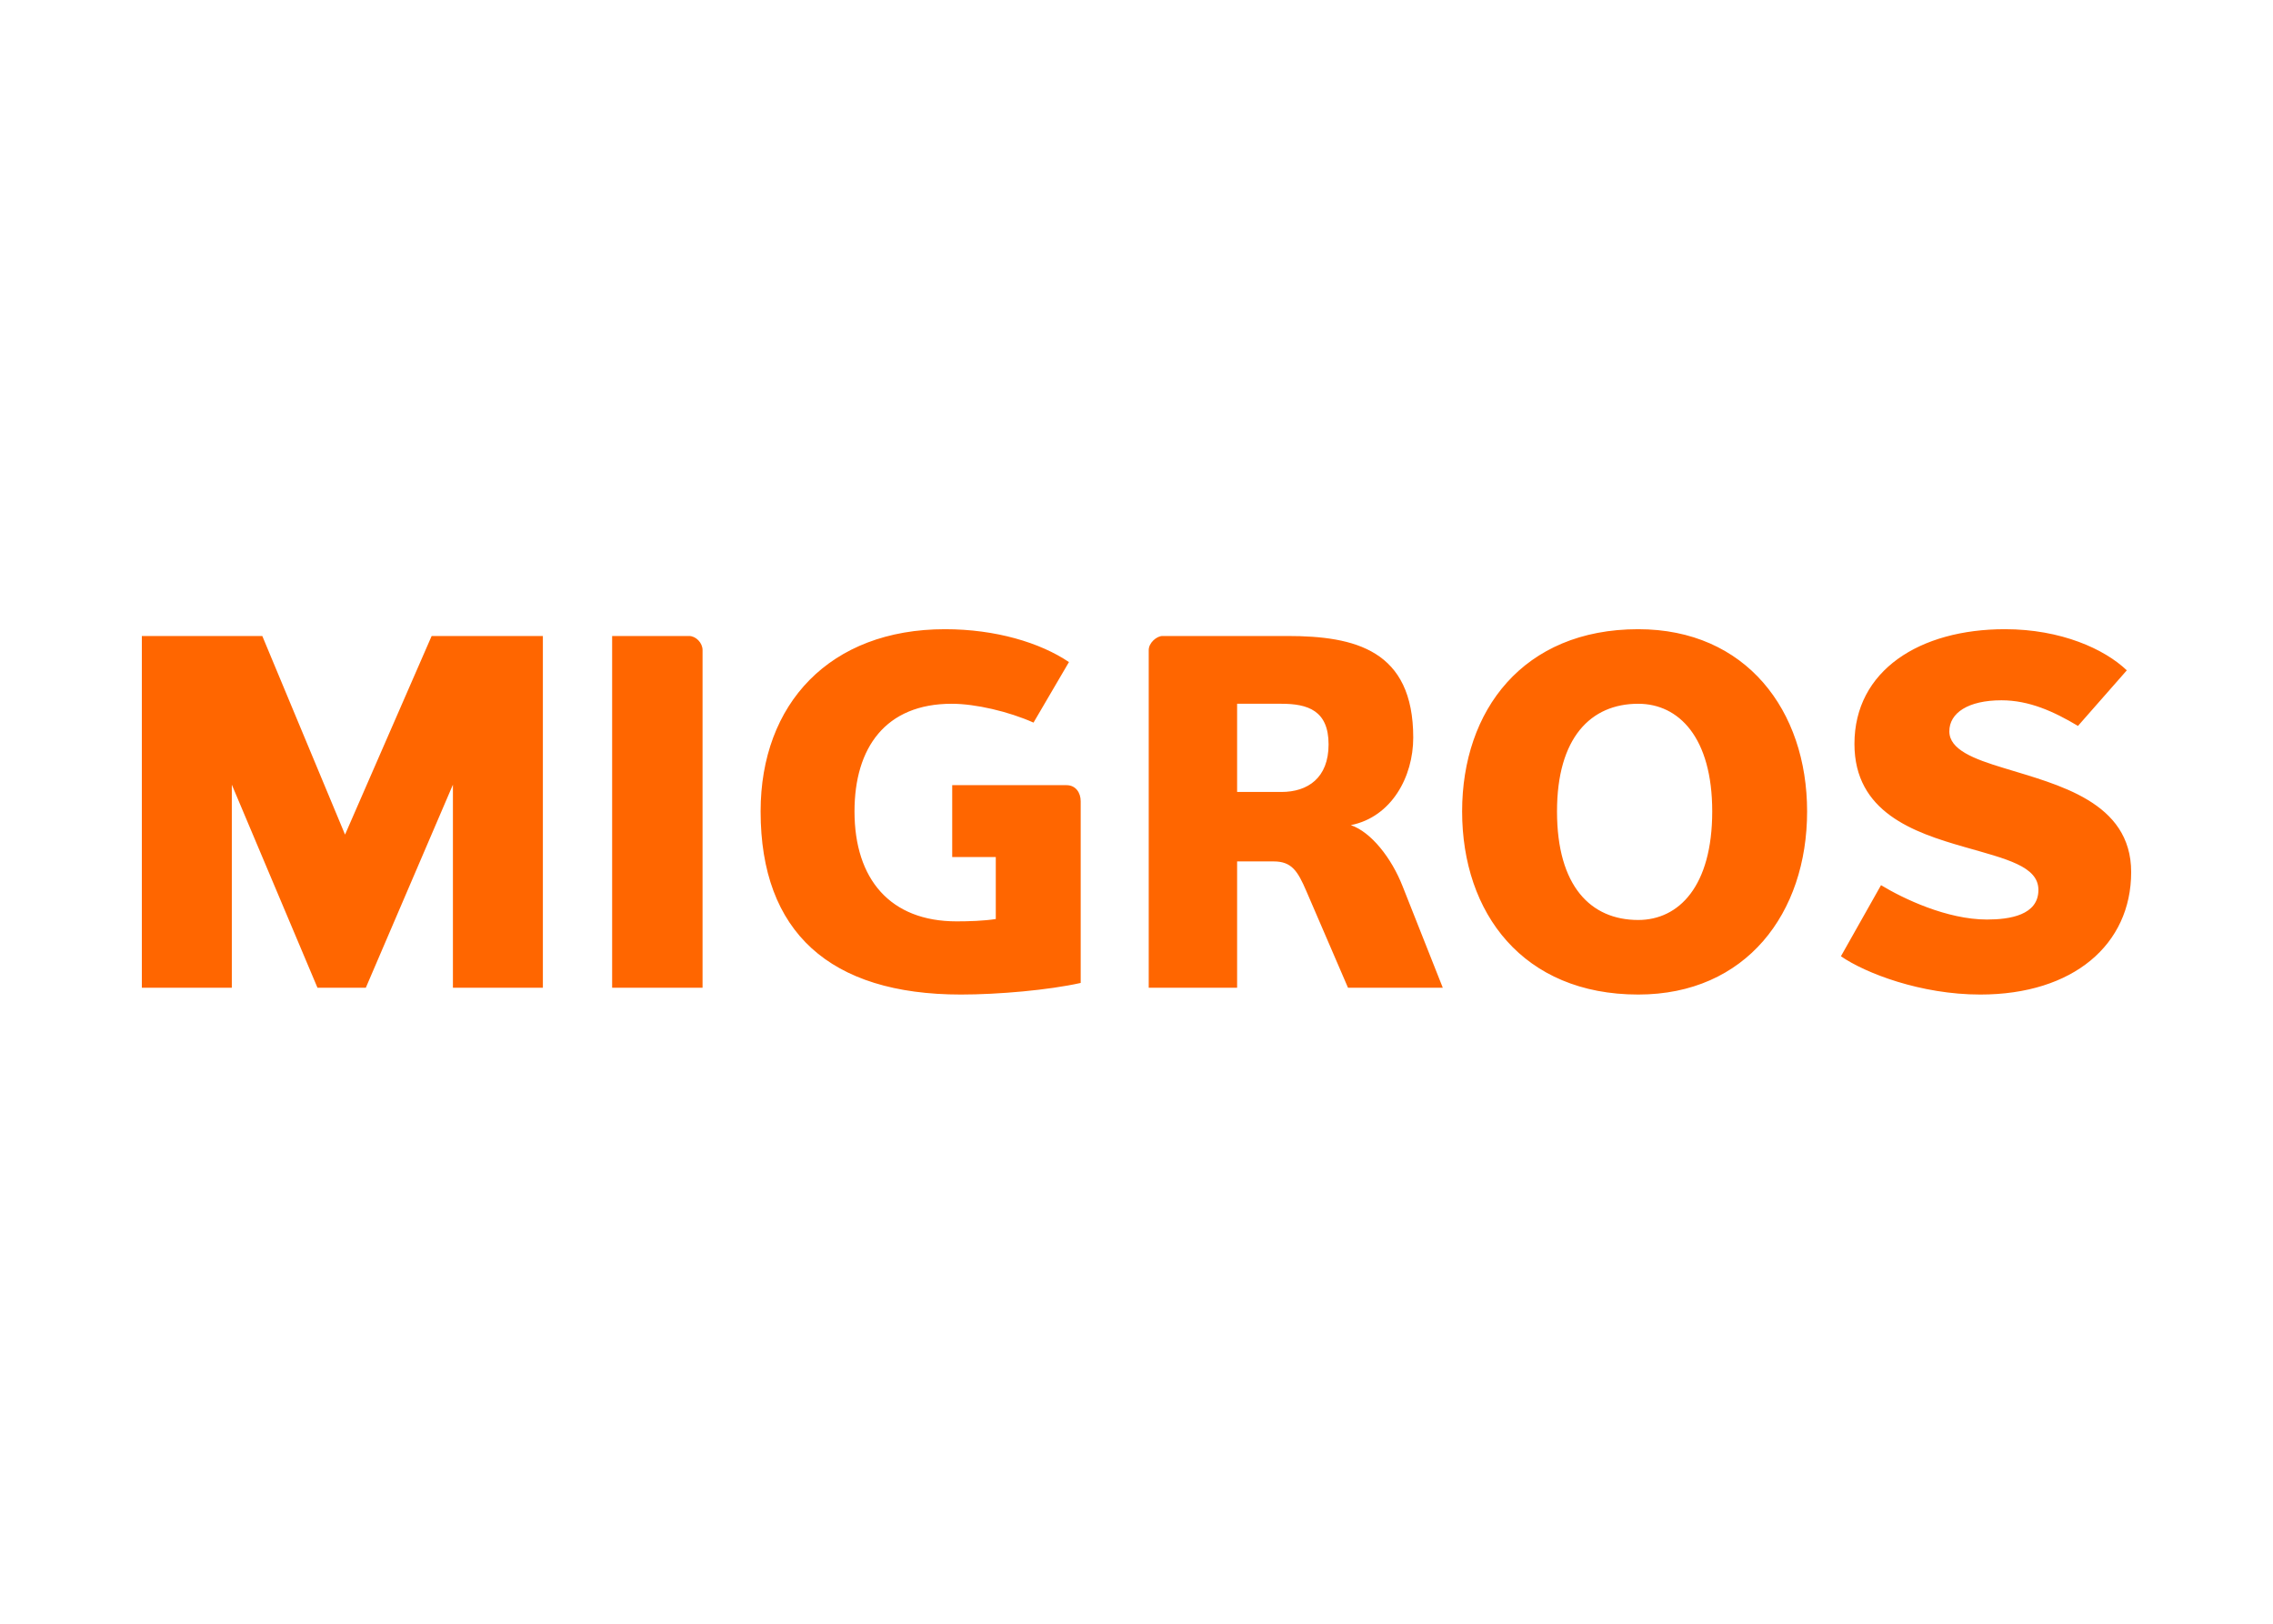 <svg clip-rule="evenodd" fill-rule="evenodd" stroke-linejoin="round" stroke-miterlimit="2" viewBox="0 0 560 400" xmlns="http://www.w3.org/2000/svg"><path d="m111.585 243.327v-50.026l-21.461 50.026h-11.906l-21.105-50.026v50.026h-22.168v-86.654h29.677l20.386 48.927 21.337-48.927h27.404v86.654zm39.227 0v-86.654h18.956c1.66 0 3.32 1.661 3.32 3.468v83.186zm83.783-49.904h28.178c2.223 0 3.479 1.82 3.479 3.957v44.762c-7.925 1.771-20.31 2.858-29.518 2.858-32.305 0-49.342-15.401-49.342-45.116.001-26.516 17.037-44.884 45.433-44.884 12.508 0 23.475 3.334 30.535 8.097l-8.732 14.913c-6.109-2.736-14.327-4.642-20.142-4.642-16.327 0-23.962 10.833-23.962 26.516 0 16.744 8.841 27.089 25.147 27.089 2.98 0 6.694-.11 9.662-.575v-15.266h-10.738zm81.099-20.055h-10.906v21.728h10.906c6.51 0 11.627-3.468 11.627-11.713.001-8.354-5.118-10.015-11.627-10.015zm16.415 69.959-10.284-23.853c-2.101-4.861-3.568-7.267-8.026-7.267h-9.011v31.12h-21.777v-83.186c0-1.807 1.979-3.468 3.396-3.468h30.741c16.706 0 31.031 3.468 31.031 25.037 0 9.661-5.346 19.554-15.376 21.557 4.997 1.698 10.03 8.097 12.753 15.047l9.906 25.013zm71.497-69.959c-11.687 0-20.005 8.342-20.005 26.516.001 18.43 8.317 26.748 20.004 26.748 10.028 0 18.235-8.318 18.235-26.748.001-18.174-8.207-26.516-18.234-26.516zm0 71.632c-28.371 0-43.383-20.042-43.383-45.116 0-24.855 15.011-44.884 43.382-44.884 26.577 0 41.612 20.029 41.612 44.884.001 25.074-15.036 45.116-41.611 45.116zm84.271 0c-14.654 0-28.261-5.251-34.331-9.429l9.881-17.513c5.509 3.334 16.23 8.463 26.111 8.463 5.594 0 12.665-1.074 12.665-7.291 0-5.838-7.901-7.621-18.26-10.589-12.505-3.579-27.063-8.562-27.063-25.38 0-18.125 16.108-28.261 37.069-28.261 13.836 0 24.56 4.897 30.032 10.136l-12.032 13.692c-5.947-3.554-12.029-6.314-18.844-6.314-8.207 0-12.848 3.114-12.848 7.645.001 4.495 5.947 6.791 13.445 9.05 13.255 4.092 31.353 8.269 31.353 25.624.001 17.88-14.291 30.167-37.178 30.167z" fill="#f60"/></svg>